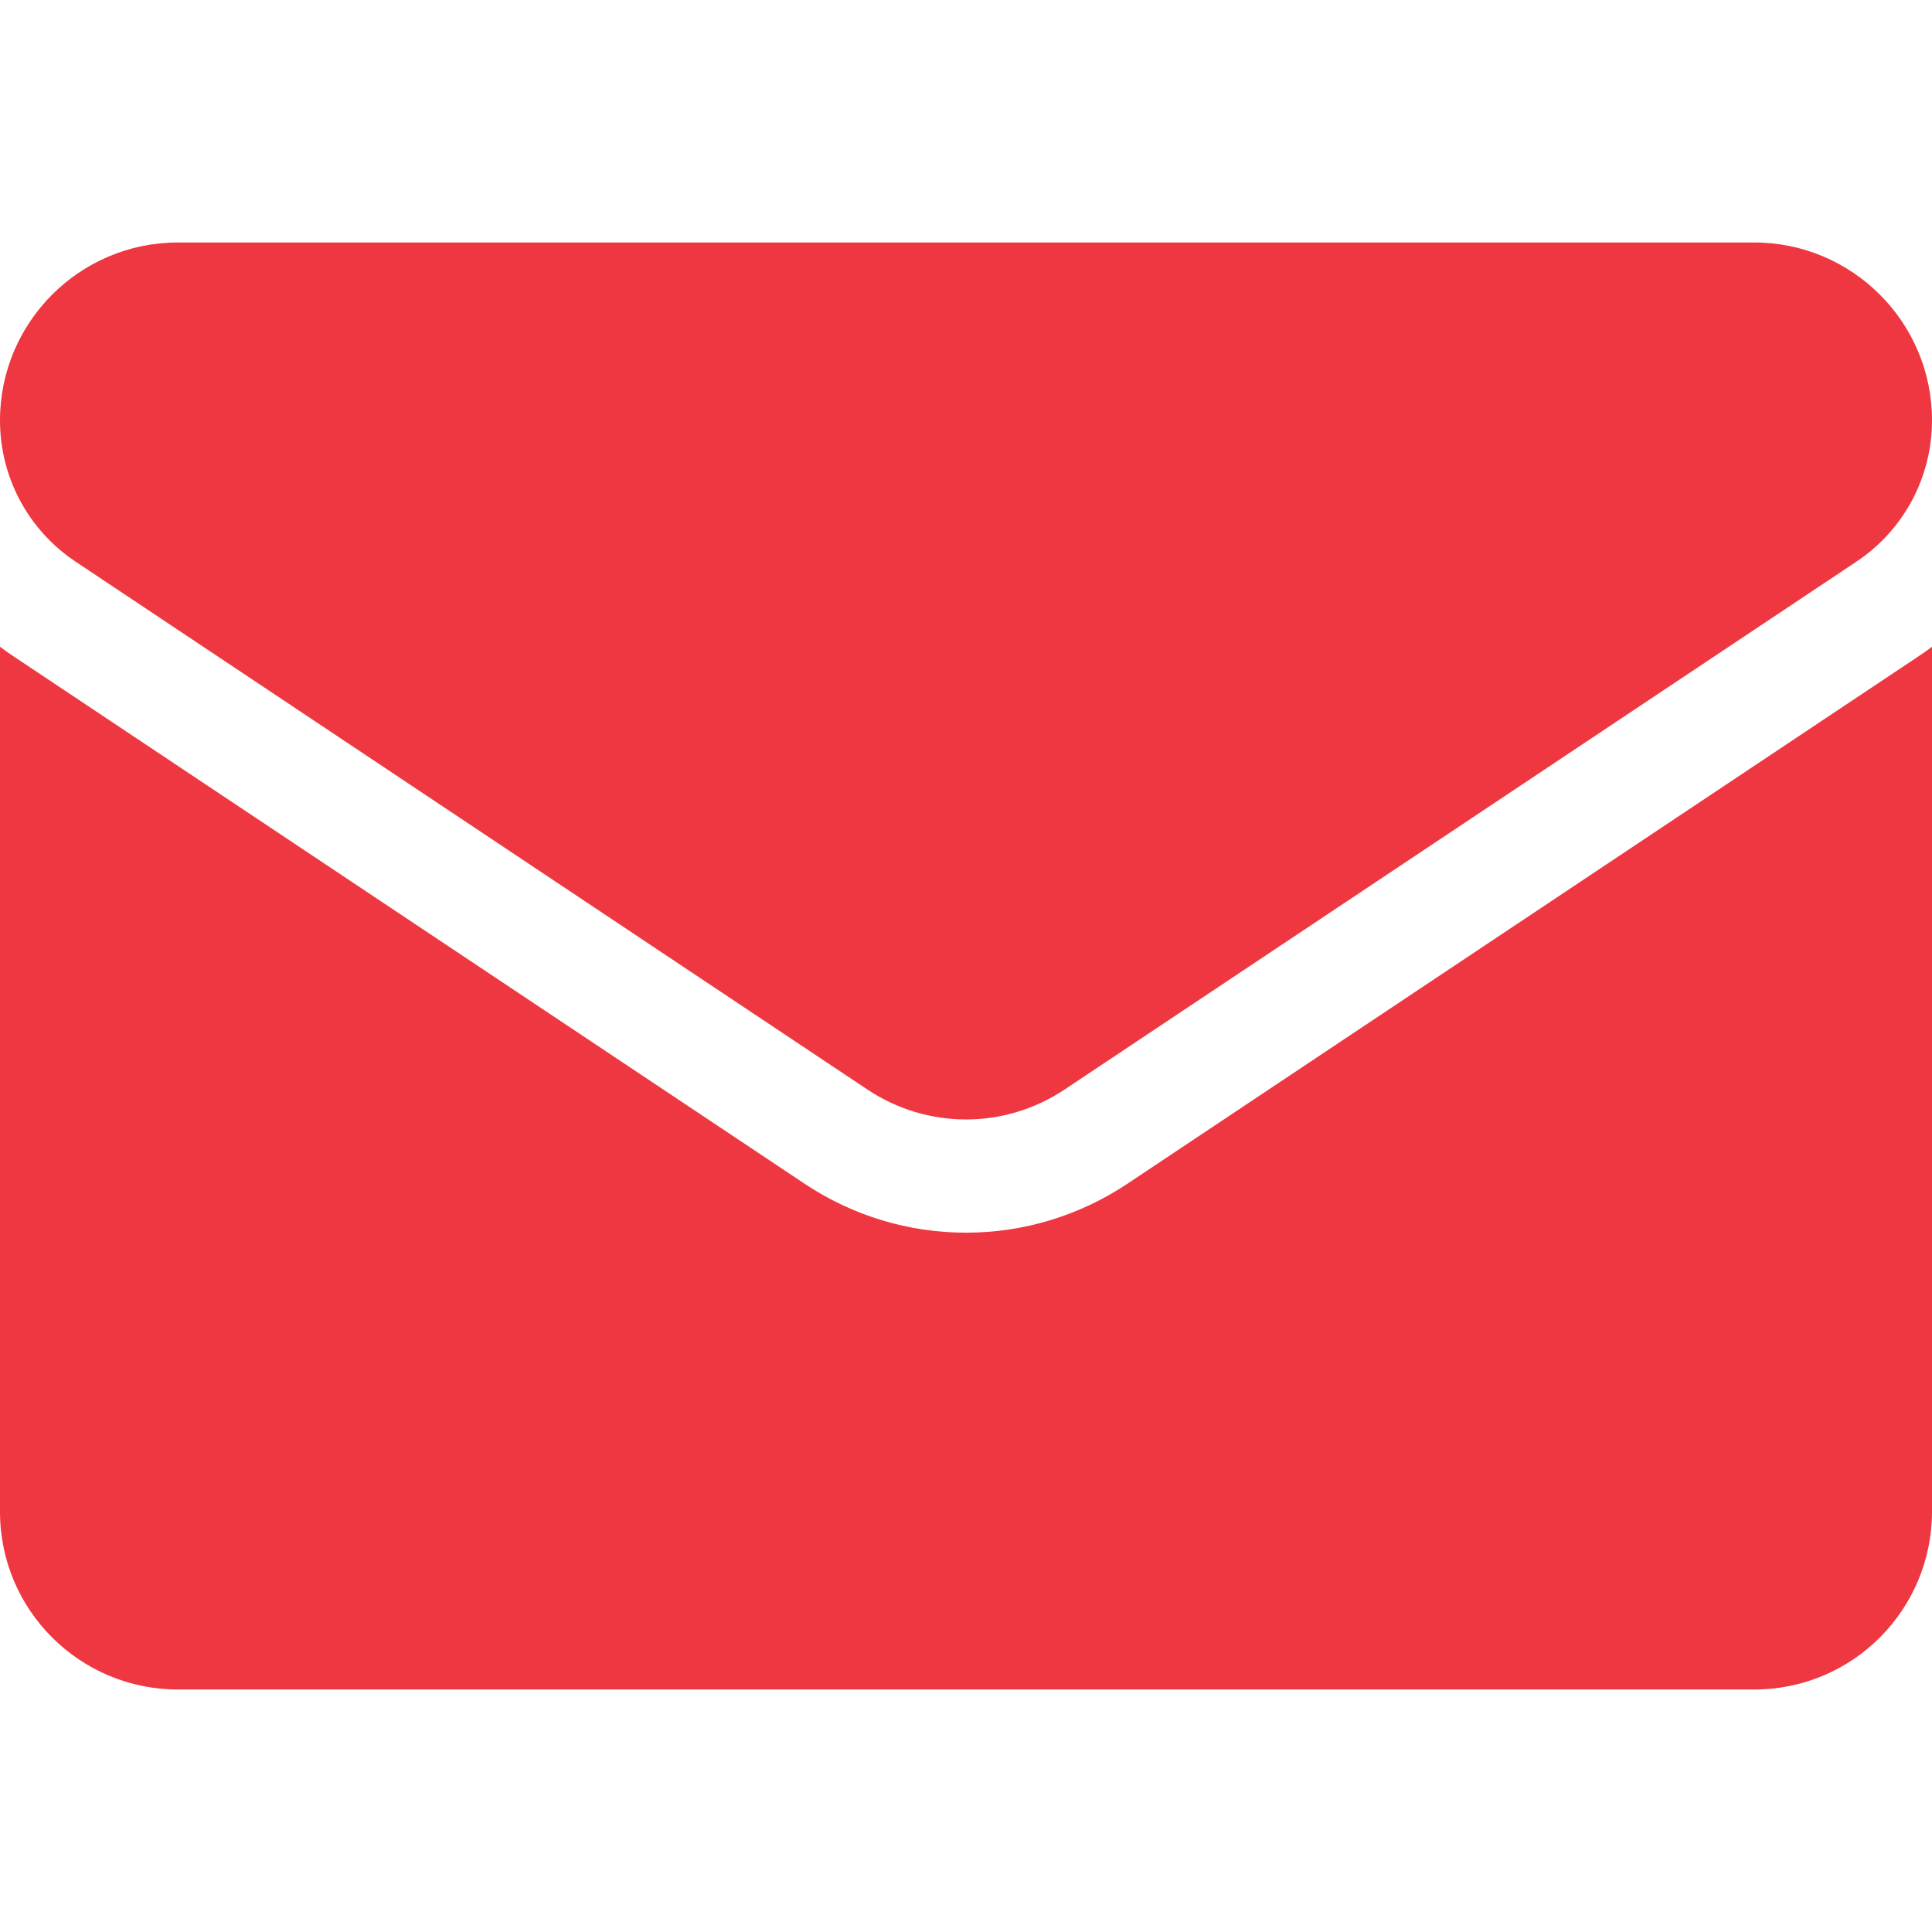 <svg width="35" height="35" viewBox="0 0 35 35" fill="none" xmlns="http://www.w3.org/2000/svg">
<g id="email (1) 1" clip-path="url(#clip0_477_2434)">
<path id="Vector" d="M20.425 21.444C19.554 22.024 18.543 22.331 17.5 22.331C16.457 22.331 15.446 22.024 14.575 21.444L0.233 11.882C0.153 11.829 0.076 11.774 0 11.717V27.385C0 29.181 1.458 30.607 3.222 30.607H31.778C33.574 30.607 35 29.149 35 27.385V11.717C34.924 11.774 34.846 11.829 34.766 11.883L20.425 21.444Z" fill="#EF3741"/>
<path id="Vector_2" d="M1.371 10.176L15.713 19.737C16.256 20.099 16.878 20.28 17.5 20.28C18.122 20.28 18.744 20.099 19.287 19.737L33.629 10.176C34.488 9.604 35 8.647 35 7.614C35 5.838 33.555 4.393 31.779 4.393H3.221C1.445 4.393 0 5.838 0 7.616C0 8.647 0.512 9.604 1.371 10.176Z" fill="#EF3741"/>
</g>
<defs>
<clipPath id="clip0_477_2434">
<rect width="35" height="35" fill="white"/>
</clipPath>
</defs>
</svg>
